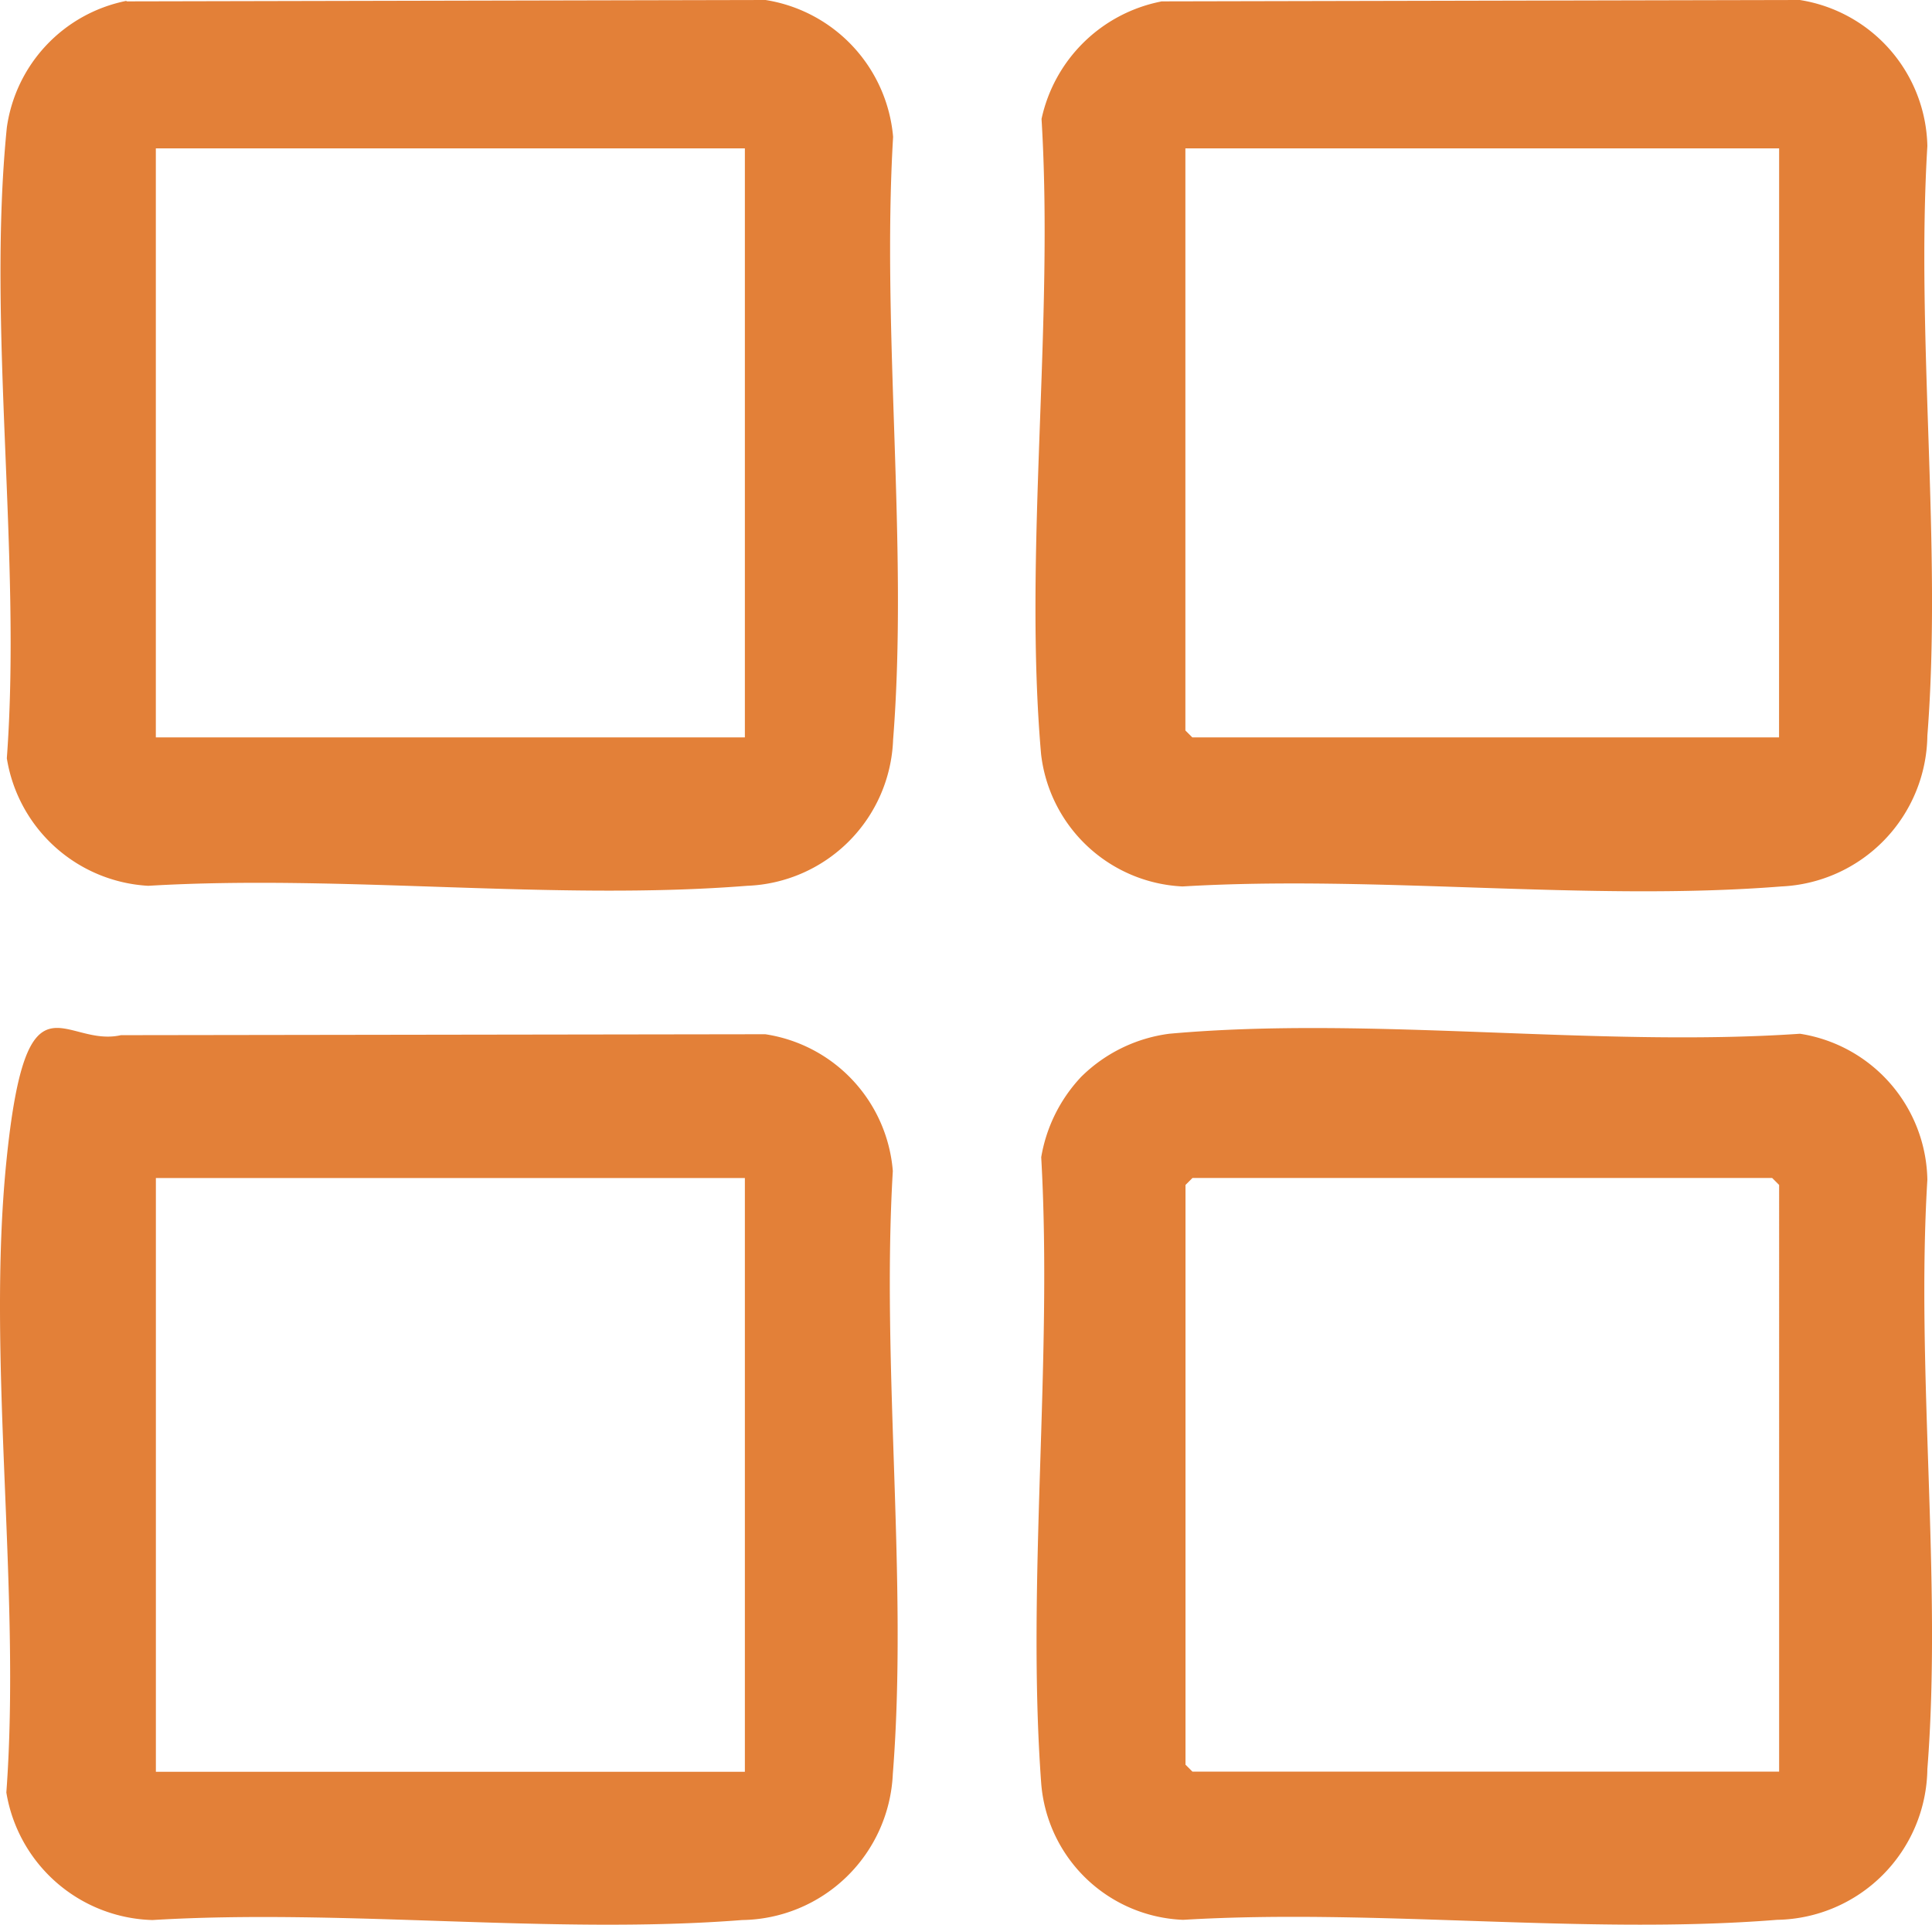<svg xmlns="http://www.w3.org/2000/svg" width="47.507" height="47.328" viewBox="0 0 47.507 47.328">
  <g id="_13120982_kopya" data-name="13120982 kopya" transform="translate(-69.427 -178)">
    <path id="Path_3" data-name="Path 3" d="M72.641,178.034l15.7-.034a3.733,3.733,0,0,1,3.136,3.364c-.285,4.813.376,10.07,0,14.826a3.732,3.732,0,0,1-3.592,3.592c-4.733.376-9.933-.285-14.723,0a3.733,3.733,0,0,1-3.478-3.136c.365-4.961-.49-10.629,0-15.51a3.7,3.7,0,0,1,2.931-3.113Zm15.191,3.615H73.348v14.484H87.832Z" transform="translate(-0.089)" fill="#e38038"/>
    <path id="Path_4" data-name="Path 4" d="M295.78,178.034l15.7-.034a3.715,3.715,0,0,1,3.136,3.592c-.285,4.71.365,9.842,0,14.5a3.761,3.761,0,0,1-3.592,3.706c-4.733.376-9.933-.285-14.723,0a3.678,3.678,0,0,1-3.478-3.25c-.433-4.972.319-10.572.011-15.624a3.751,3.751,0,0,1,2.931-2.885Zm15.191,3.615h-14.6v14.313l.171.171h14.427Z" transform="translate(-197.796)" fill="#e38038"/>
    <path id="Path_5" data-name="Path 5" d="M72.427,399.82l15.818-.023a3.7,3.7,0,0,1,3.136,3.364c-.285,4.813.376,10.07,0,14.826a3.761,3.761,0,0,1-3.706,3.592c-4.653.365-9.785-.285-14.5,0a3.746,3.746,0,0,1-3.592-3.136c.365-4.961-.49-10.629,0-15.51s1.4-2.794,2.817-3.113Zm15.316,3.513H73.26v14.6H87.743Z" transform="translate(0 -196.365)" fill="#e38038"/>
    <path id="Path_6" data-name="Path 6" d="M293.98,400.883a3.769,3.769,0,0,1,2.178-1.072c4.927-.445,10.526.342,15.51,0A3.7,3.7,0,0,1,314.8,403.4c-.285,4.71.365,9.842,0,14.495a3.759,3.759,0,0,1-3.7,3.705c-4.687.376-9.865-.285-14.6,0a3.644,3.644,0,0,1-3.49-3.353c-.365-4.961.285-10.389,0-15.4a3.8,3.8,0,0,1,.958-1.95Zm17.175,17.072V403.529l-.171-.171H296.729l-.171.171v14.256l.171.171Z" transform="translate(-197.98 -196.391)" fill="#e38038"/>
  </g>
</svg>
